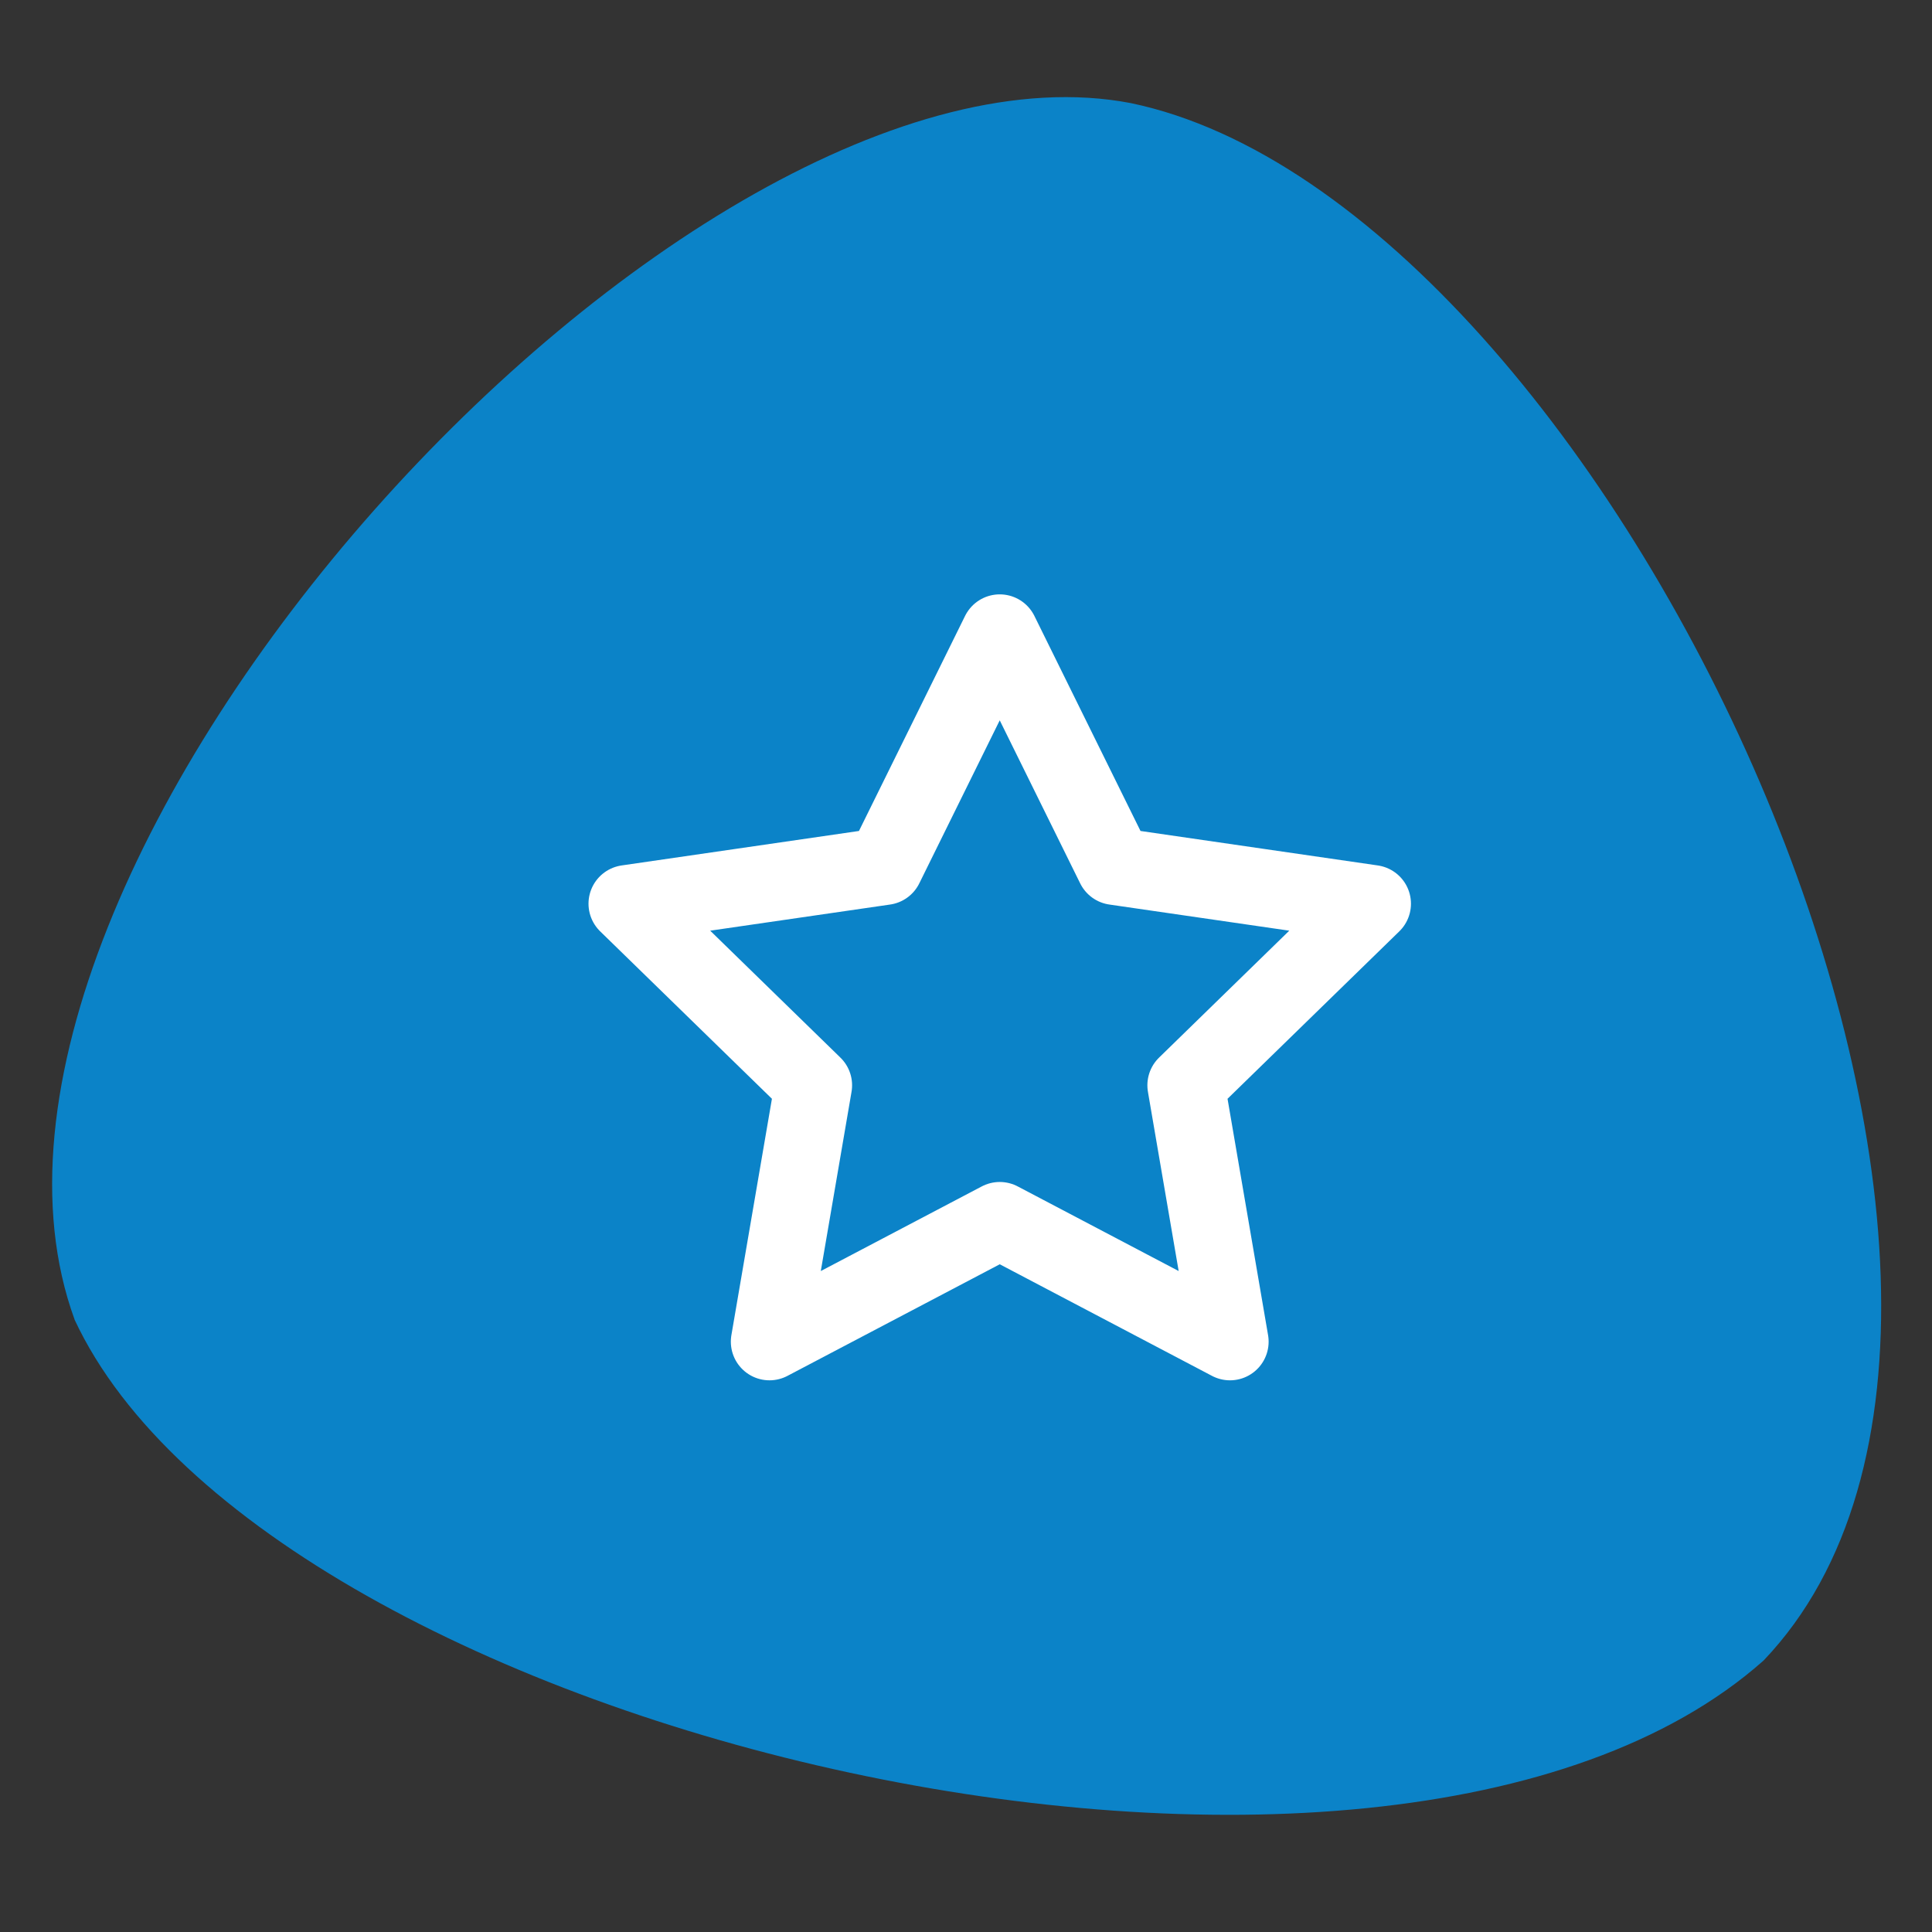 <svg xmlns="http://www.w3.org/2000/svg" width="377.953" height="377.953" viewBox="0 0 100 100"><rect x="0" y="0" width="100" height="100" fill="#333333" stroke="none"/><path d="M3.858 68.292C-4.626 44.99 35.45.907 58.532 5.337c24.896 5.193 50.943 61.527 32.754 80.608-19.659 17.467-77.386 3.901-87.432-17.653z" fill="#0b83c8"/><path d="M51.747 63.179l-11.919 6.266 2.276-13.271-9.643-9.399 13.327-1.936 5.958-12.075 5.958 12.075 13.327 1.936-9.643 9.399 2.276 13.271z" fill="none" stroke="#fff" stroke-linejoin="round" stroke-width="4"/></svg>